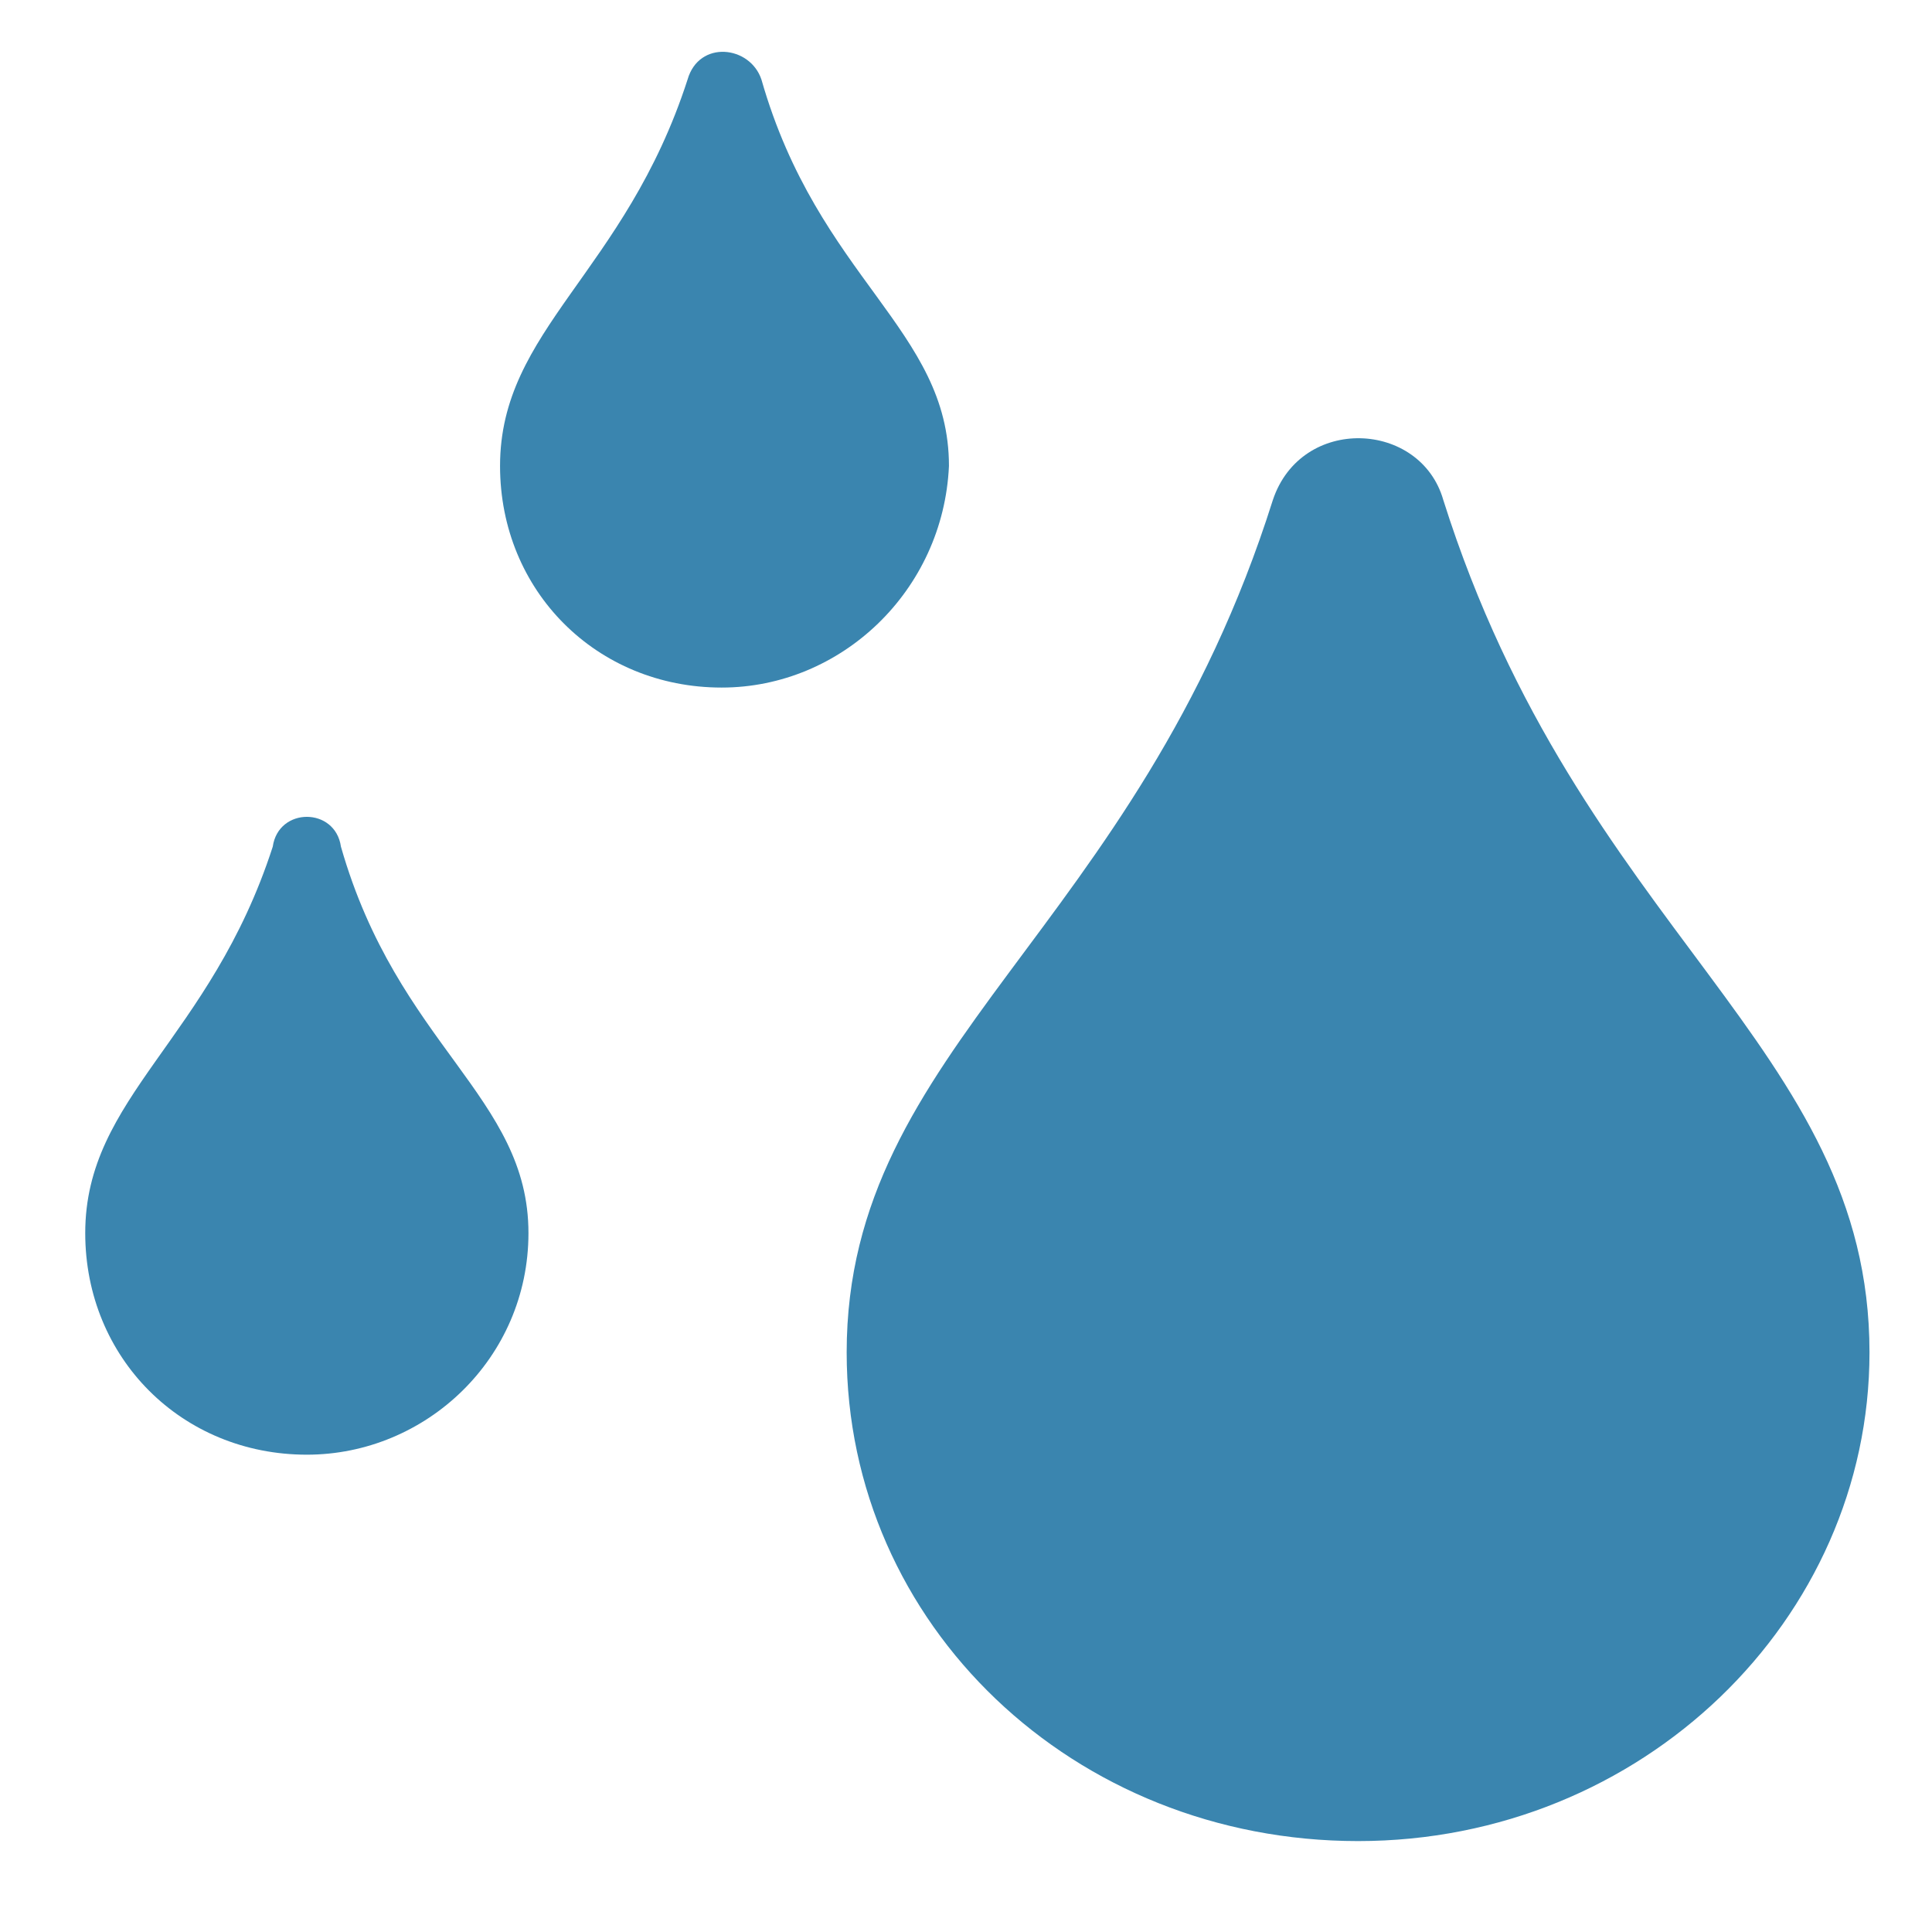 <?xml version="1.0" encoding="UTF-8"?>
<svg xmlns="http://www.w3.org/2000/svg" xmlns:xlink="http://www.w3.org/1999/xlink" version="1.0" id="Layer_1" x="0px" y="0px" viewBox="0 0 34 34" style="enable-background:new 0 0 34 34;" xml:space="preserve">
<style type="text/css">
	.st0{fill:#3A85AF;}
</style>
<g>
	<path class="st0" d="M6,14.9c1,3.5,3.3,4.4,3.3,6.8c0,2.2-1.8,3.9-3.9,3.9c-2.2,0-3.9-1.7-3.9-3.9c0-2.4,2.2-3.4,3.3-6.8   C4.9,14.2,5.9,14.2,6,14.9z M12.7,12.1c-2.2,0-3.9-1.7-3.9-3.9c0-2.4,2.2-3.4,3.3-6.8c0.2-0.7,1.1-0.6,1.3,0c1,3.5,3.3,4.4,3.3,6.8   C16.6,10.4,14.8,12.1,12.7,12.1z M32.9,23.8c0,4.7-4,8.6-9,8.6s-9-3.8-9-8.6c0-5.4,5.1-7.4,7.5-15c0.5-1.5,2.6-1.4,3,0   C27.8,16.4,32.9,18.4,32.9,23.8z"></path>
</g>
</svg>
